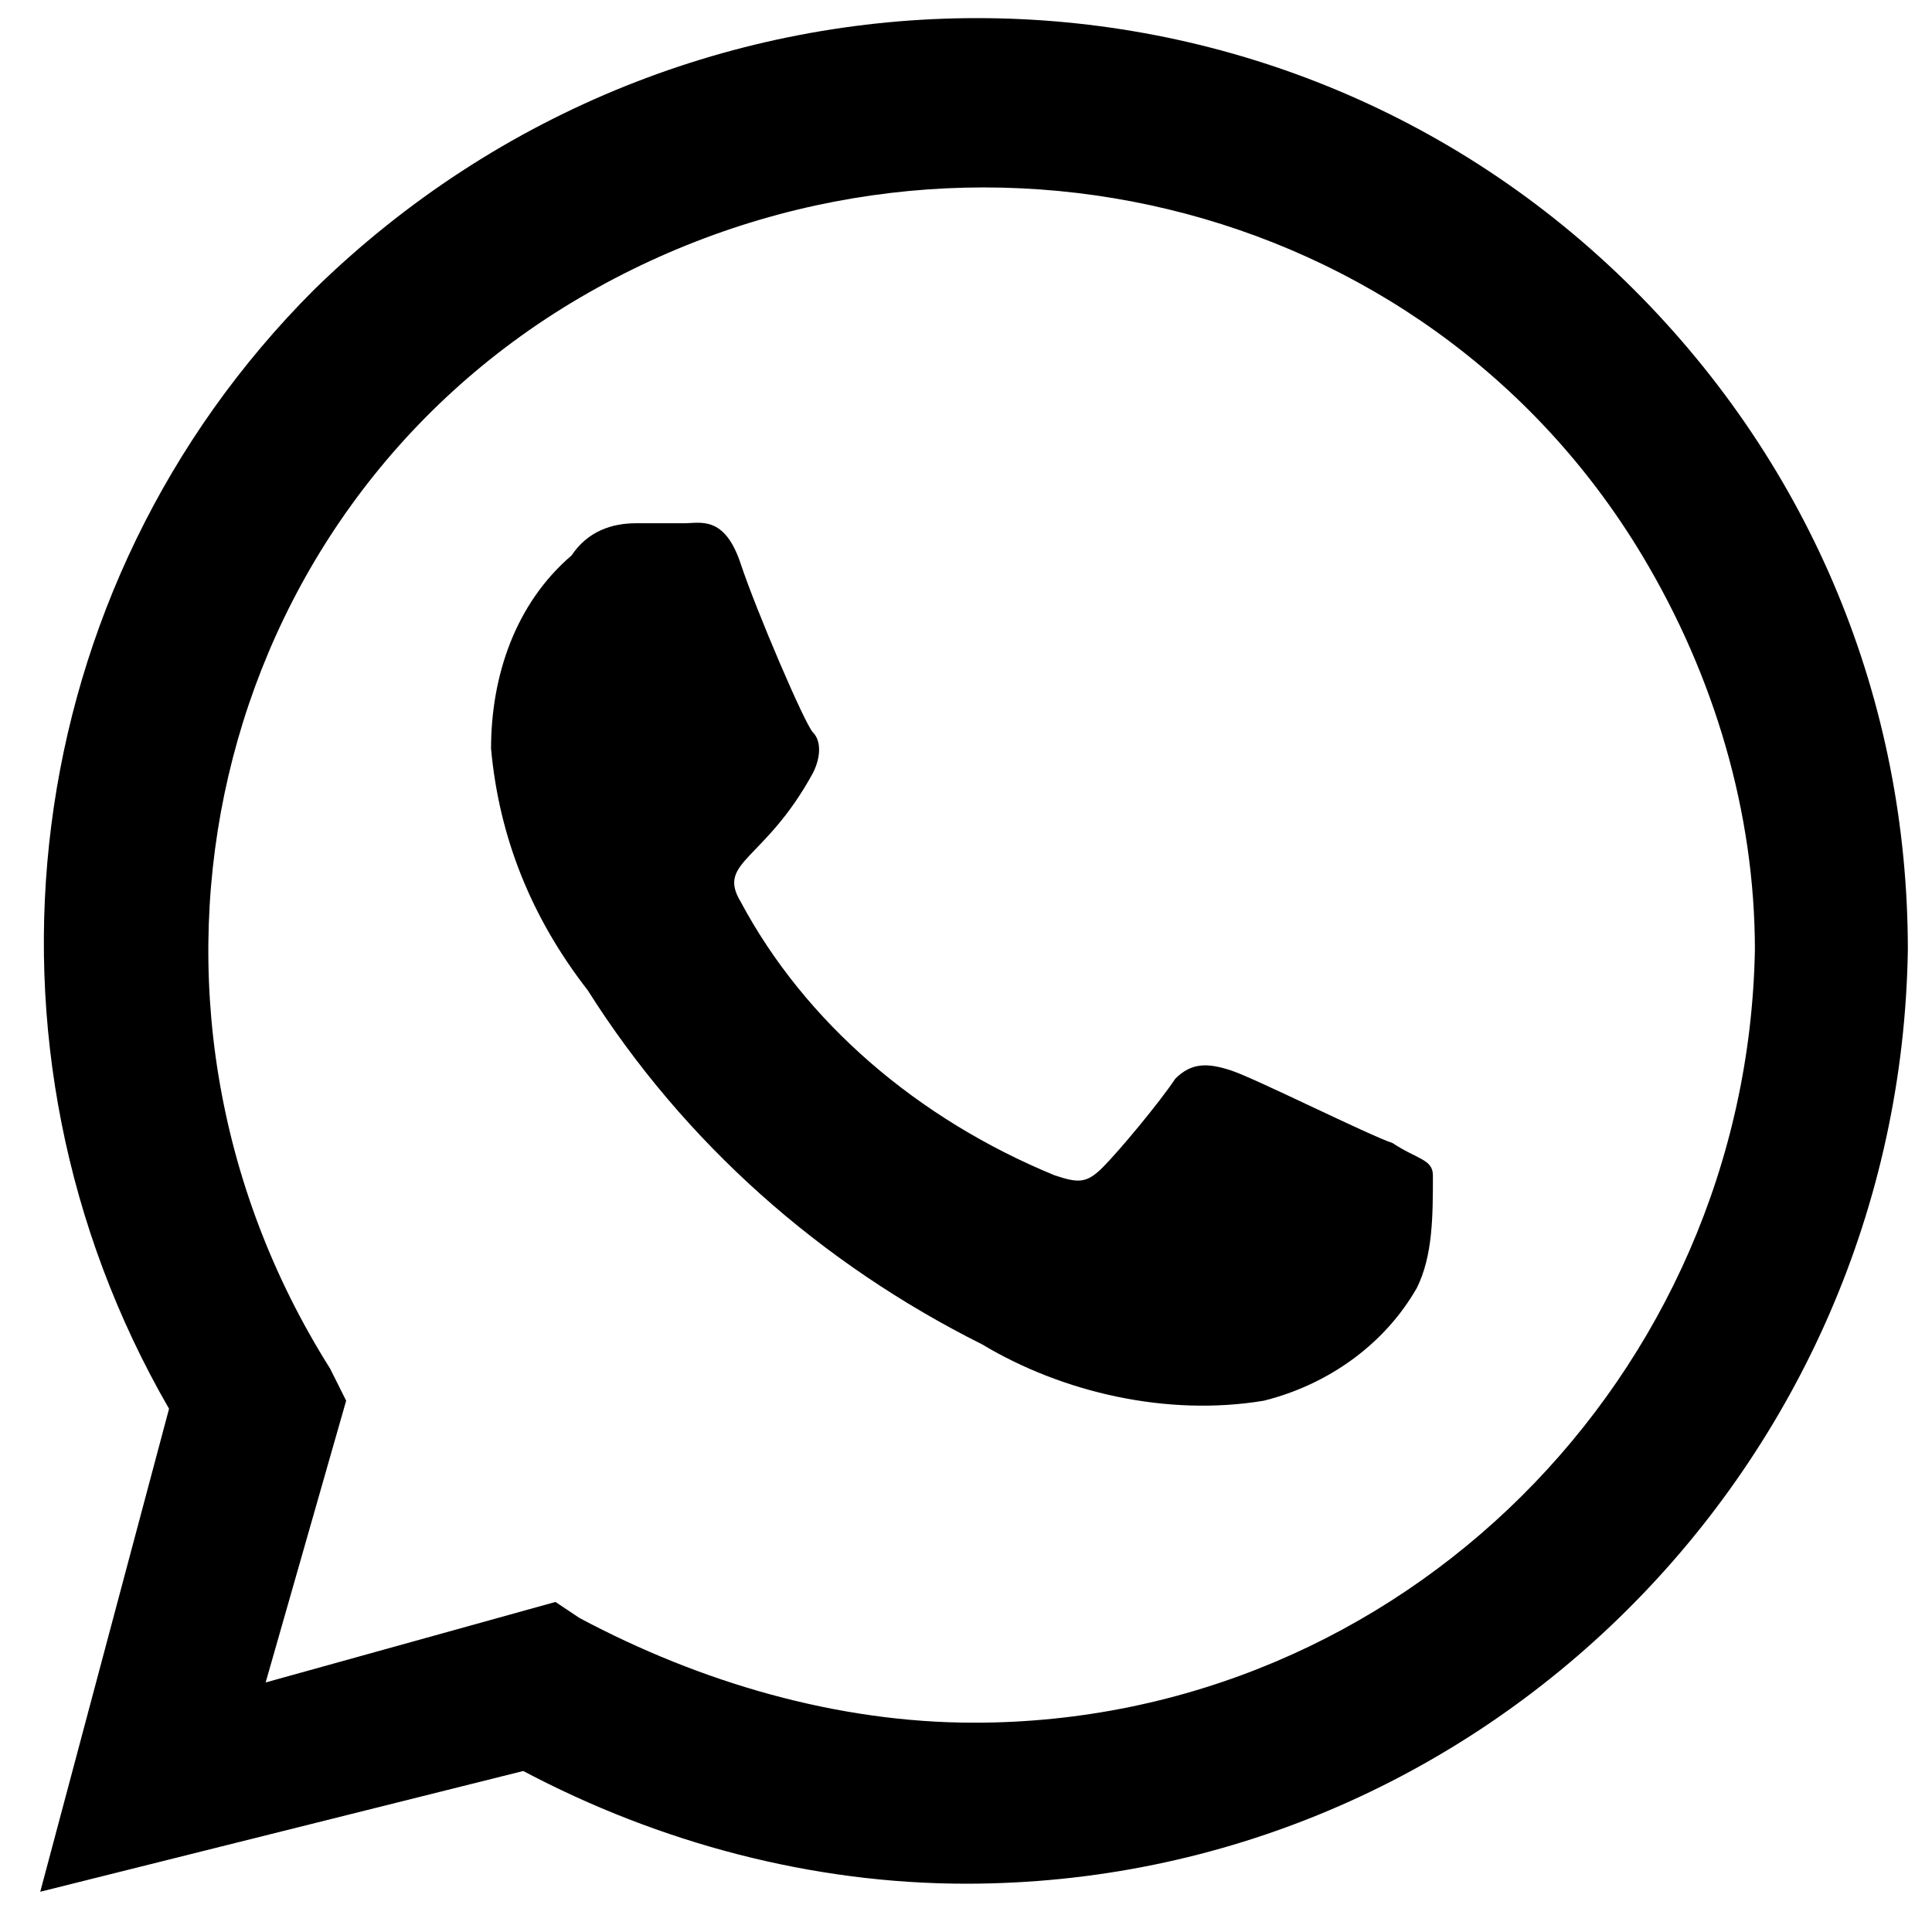<?xml version="1.0" encoding="utf-8"?>
<!-- Generator: Adobe Illustrator 27.2.0, SVG Export Plug-In . SVG Version: 6.00 Build 0)  -->
<svg version="1.1" id="Laag_1" xmlns="http://www.w3.org/2000/svg" xmlns:xlink="http://www.w3.org/1999/xlink" x="0px" y="0px"
	 viewBox="0 0 24 24" style="enable-background:new 0 0 24 24;" xml:space="preserve">
<path id="Icon_awesome-whatsapp" d="M20.3,3.6c-4.5-4.5-11.8-4.5-16.4,0c-3.7,3.7-4.4,9.4-1.8,13.9l-1.6,6L6.5,22
	c1.7,0.9,3.6,1.4,5.5,1.4l0,0c6.4,0,11.6-5.2,11.7-11.6C23.7,8.7,22.5,5.8,20.3,3.6z M12.1,21.4c-1.7,0-3.4-0.5-4.9-1.3l-0.3-0.2
	l-3.6,1l1-3.5l-0.2-0.4C1.2,12.4,2.6,6.4,7.2,3.7s10.5-1.3,13.2,3.2c0.9,1.5,1.4,3.2,1.4,4.9C21.7,17.1,17.4,21.4,12.1,21.4
	L12.1,21.4z M17.3,14.2c-0.3-0.1-1.7-0.8-2-0.9c-0.3-0.1-0.5-0.1-0.7,0.1c-0.2,0.3-0.7,0.9-0.9,1.1c-0.2,0.2-0.3,0.2-0.6,0.1
	c-1.7-0.7-3.1-1.9-3.9-3.4c-0.3-0.5,0.3-0.5,0.9-1.6c0.1-0.2,0.1-0.4,0-0.5C10,9,9.4,7.6,9.2,7S8.7,6.5,8.5,6.5s-0.4,0-0.6,0
	c-0.3,0-0.6,0.1-0.8,0.4c-0.7,0.6-1,1.5-1,2.4c0.1,1.1,0.5,2.1,1.2,3c1.2,1.9,2.9,3.4,4.9,4.4c1,0.6,2.3,0.9,3.5,0.7
	c0.8-0.2,1.5-0.7,1.9-1.4c0.2-0.4,0.2-0.9,0.2-1.4C17.8,14.4,17.6,14.4,17.3,14.2z"/>
</svg>
